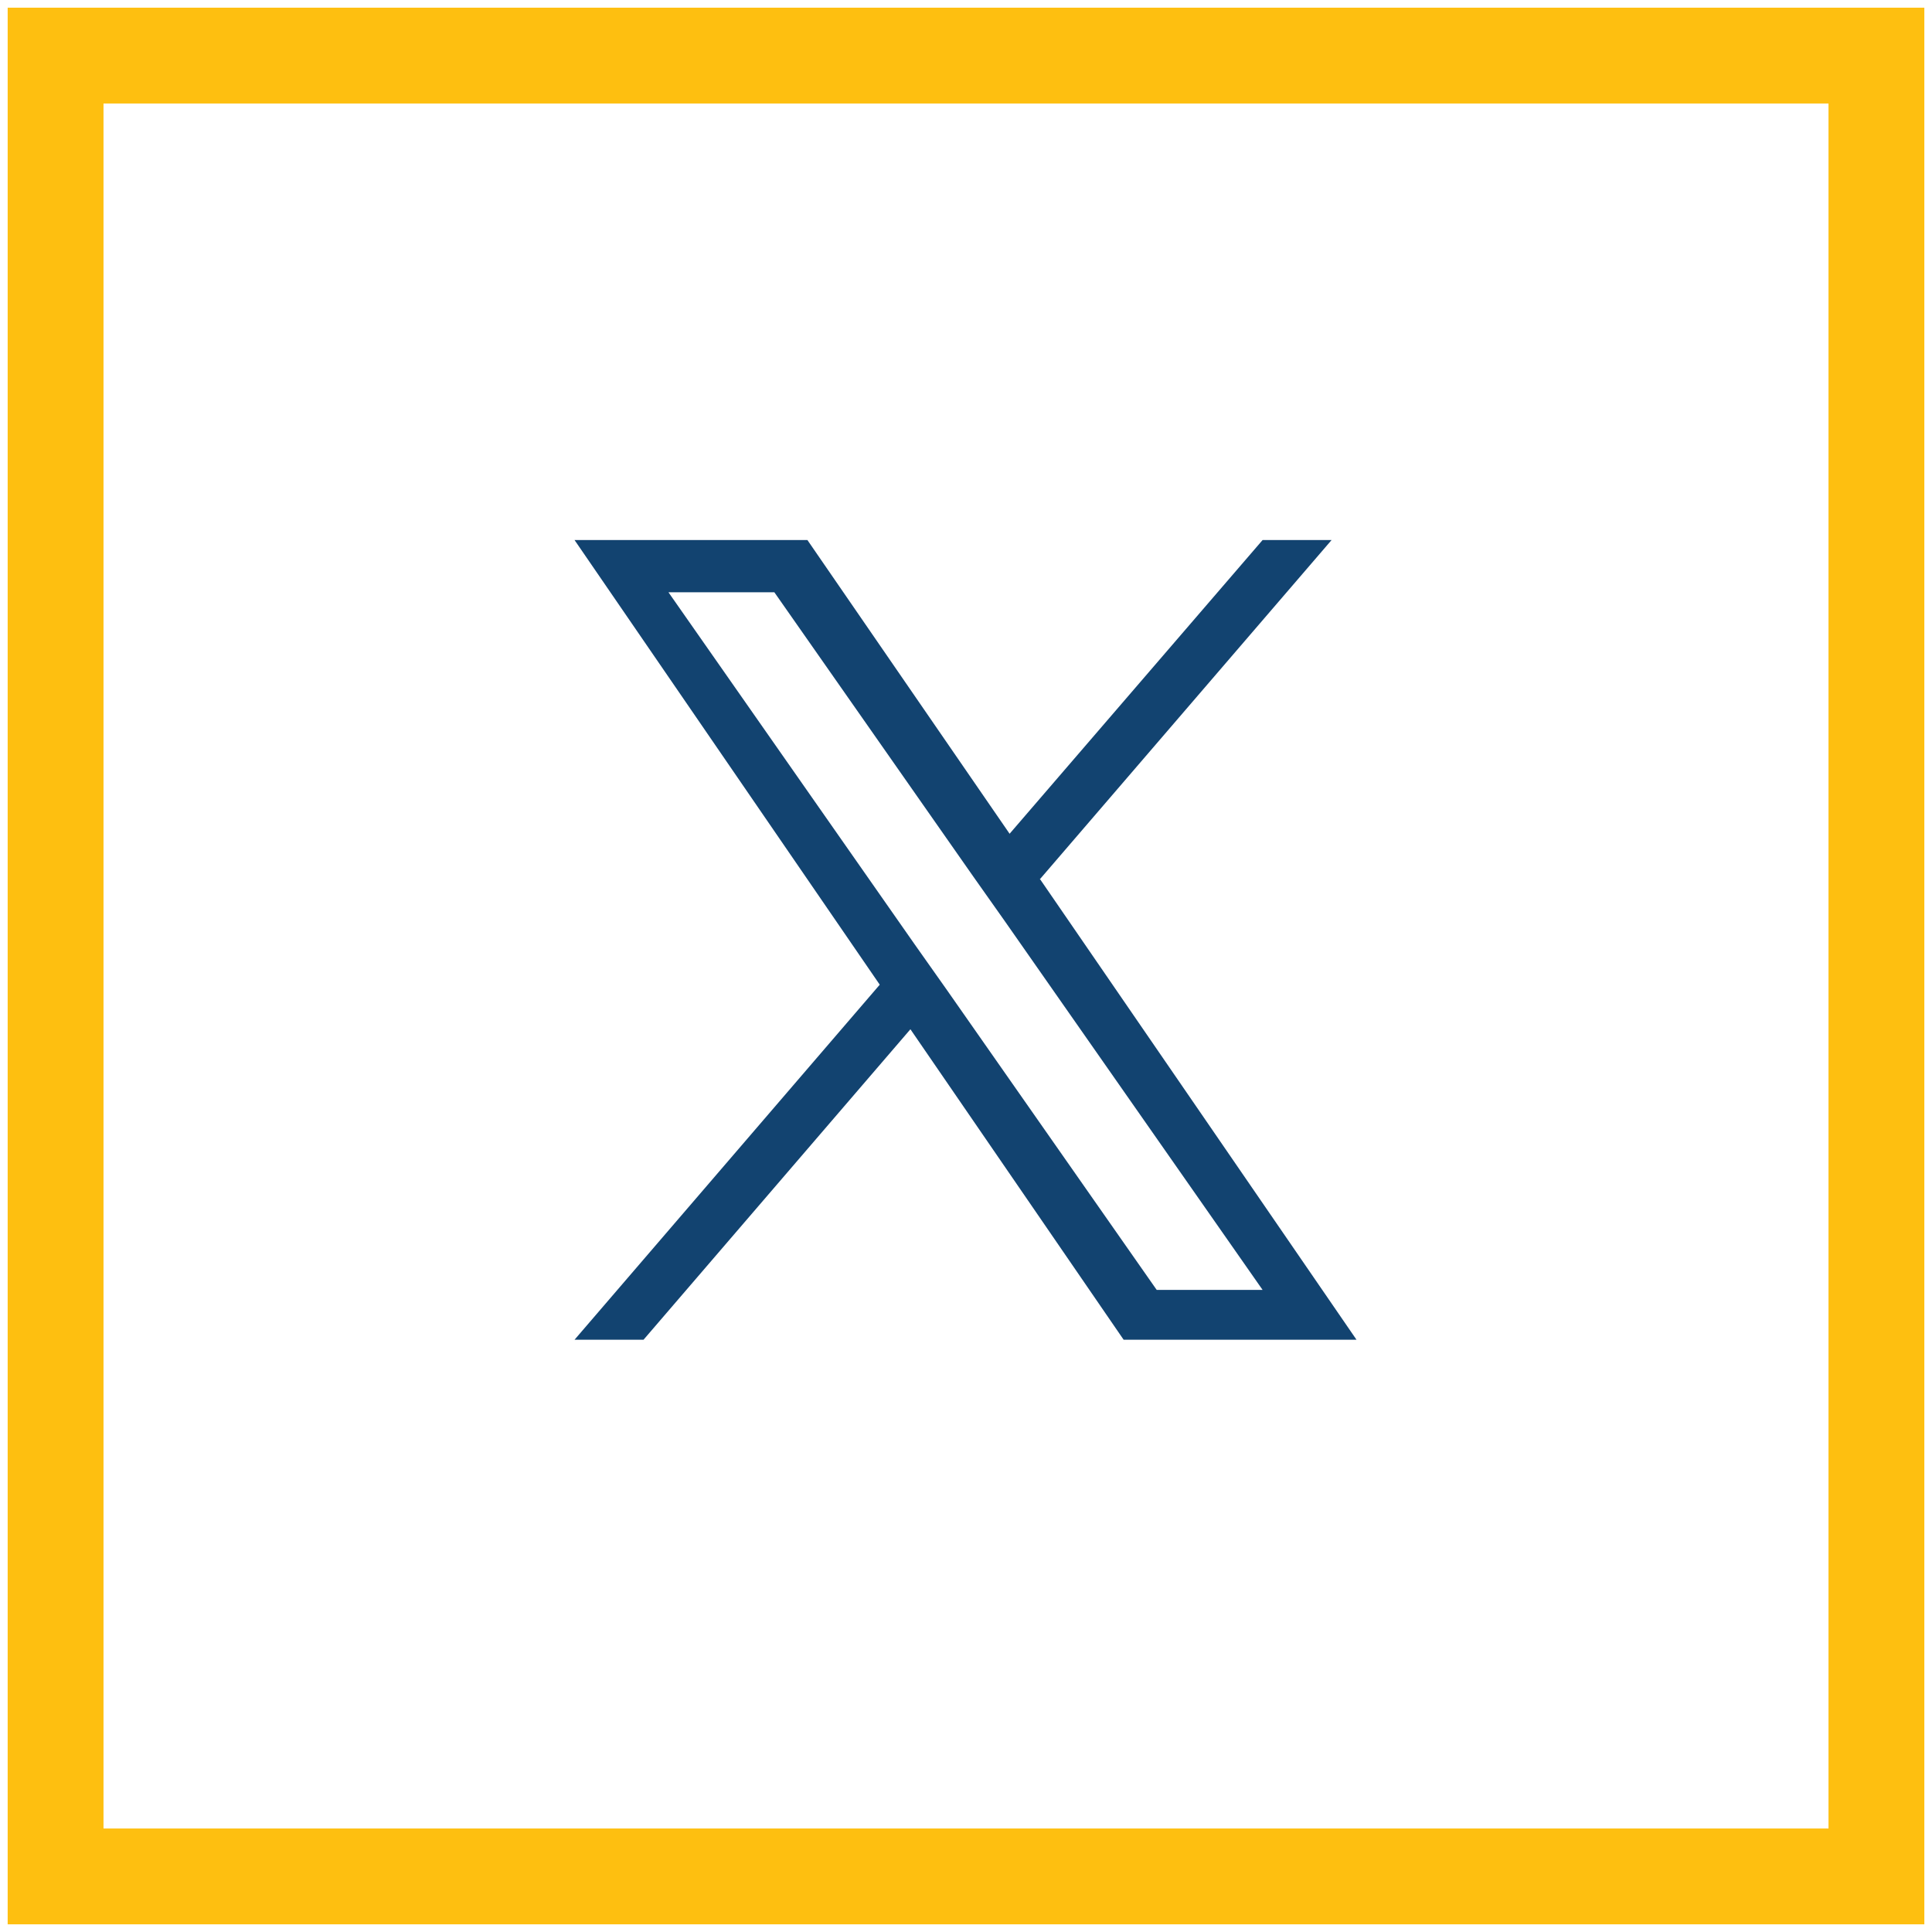 <svg xmlns="http://www.w3.org/2000/svg" width="40" height="40" viewBox="0 0 40.32 40.32">
  <defs>
    <style>
      .st0, .st1 {
        fill: none;
      }

      .st2 {
        fill: #124370;
      }

      .st1 {
        stroke: #febf10;
        stroke-miterlimit: 20;
        stroke-width: 4px;
      }

      .st3 {
        clip-path: url(#clippath);
      }
    </style>
    <clipPath id="clippath">
      <rect class="st0" x=".16" y=".16" width="40" height="40"/>
    </clipPath>
  </defs>
  <path class="st2" d="M21.71,18.34l6.08-7.07h-1.44l-5.28,6.13-4.22-6.13h-4.86l6.37,9.28-6.37,7.41h1.44l5.57-6.48,4.45,6.48h4.86l-6.61-9.62h0ZM19.74,20.63l-.65-.92-5.14-7.35h2.21l4.15,5.93.65.92,5.39,7.71h-2.21l-4.4-6.29h0Z"/>
  <g class="st3">
    <path class="st1" d="M.16.16h40v40H.16V.16Z"/>
  </g>
</svg>